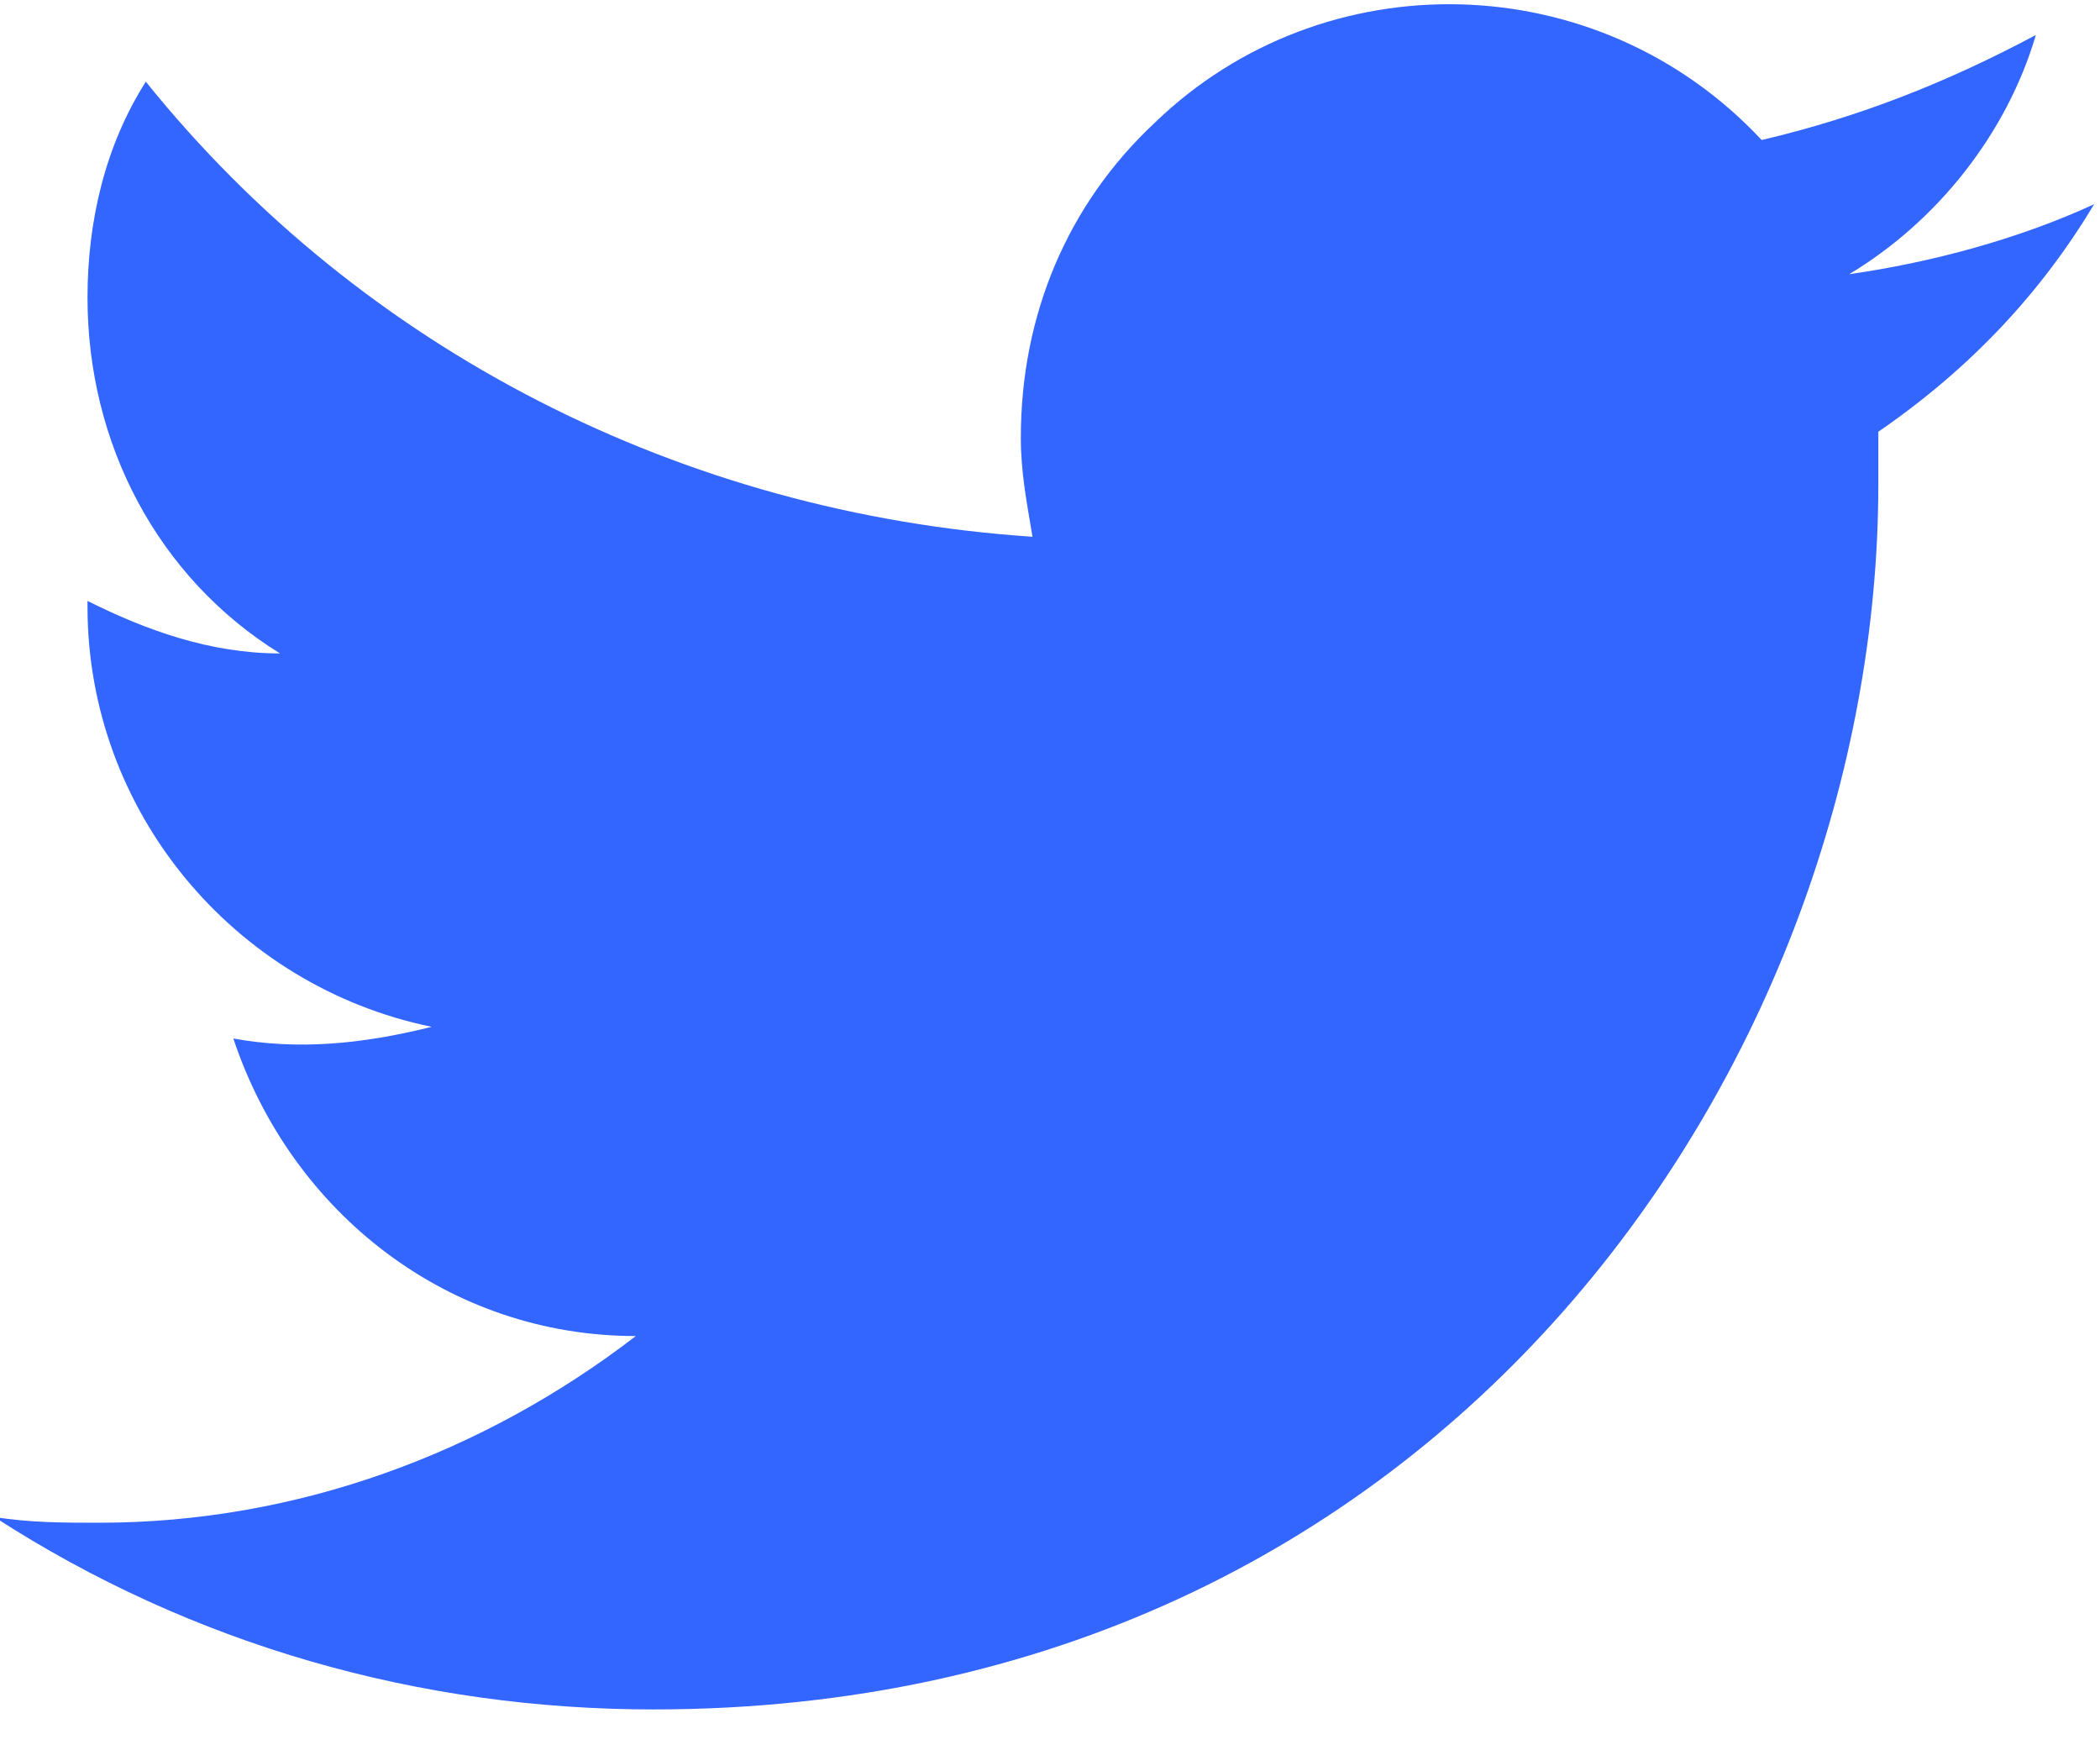 <?xml version="1.0" encoding="UTF-8"?> <svg xmlns="http://www.w3.org/2000/svg" width="36" height="30" viewBox="0 0 36 30" fill="none"><path d="M35.9 3.5C34.6 4.1 33.1 4.5 31.7 4.7C33.2 3.8 34.4 2.3 34.9 0.6C33.4 1.4 31.9 2 30.2 2.4C27.4 -0.6 22.7 -0.7 19.8 2.1C18.3 3.5 17.5 5.4 17.5 7.5C17.5 8.1 17.6 8.6 17.7 9.2C11.7 8.8 6.2 6 2.5 1.4C1.8 2.5 1.5 3.8 1.5 5.1C1.5 7.6 2.7 9.9 4.8 11.2C3.6 11.2 2.5 10.8 1.5 10.3V10.4C1.5 13.9 4 16.9 7.4 17.6C6.2 17.9 5.1 18 4 17.8C5 20.8 7.7 22.9 10.9 22.9C8.3 24.9 5.1 26.1 1.7 26.1C1.1 26.1 0.5 26.1 -0.1 26C3.3 28.2 7.2 29.3 11.2 29.3C24.8 29.3 32.2 18.1 32.2 8.3C32.2 8 32.2 7.7 32.2 7.4C33.8 6.3 35 5 35.9 3.5Z" fill="#3366FF"></path></svg> 